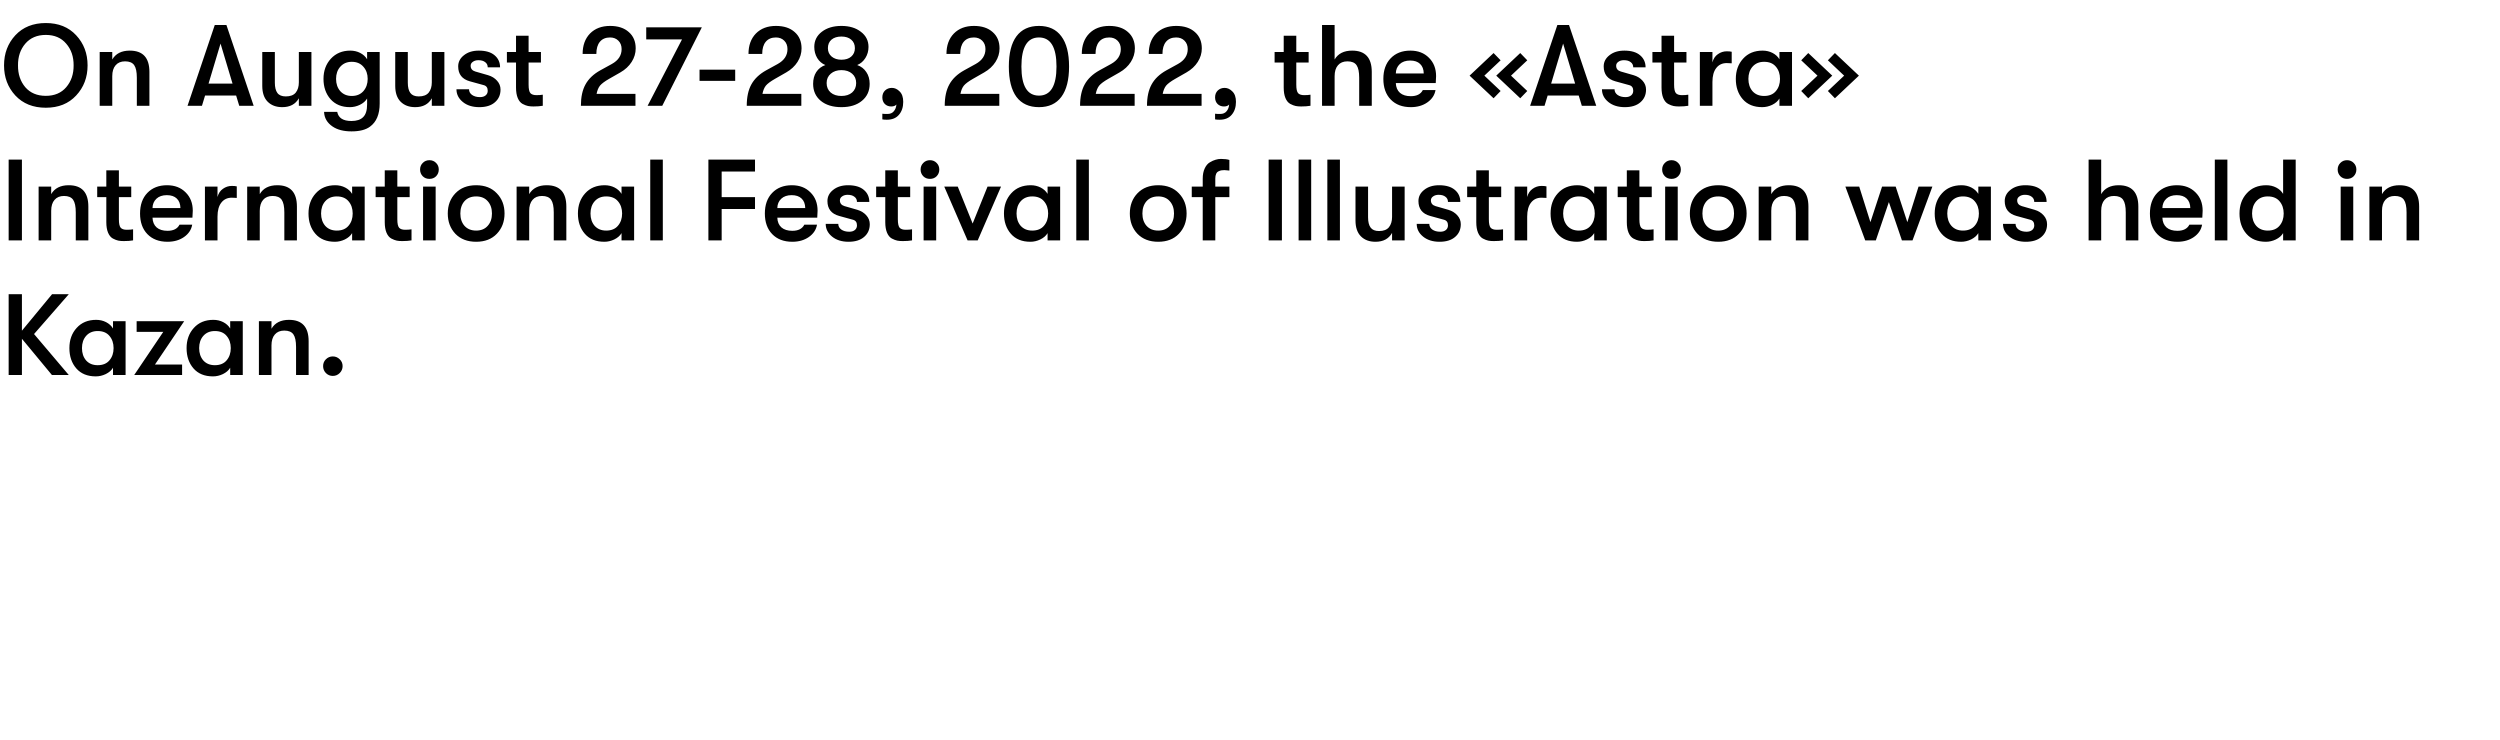 <?xml version="1.0" encoding="UTF-8"?> <svg xmlns="http://www.w3.org/2000/svg" width="260" height="77" viewBox="0 0 260 77" fill="none"> <path d="M7.92 9.932C7.136 10.78 6.084 11.204 4.764 11.204C3.444 11.204 2.388 10.78 1.596 9.932C0.812 9.084 0.42 8.04 0.42 6.8C0.42 5.56 0.812 4.516 1.596 3.668C2.388 2.82 3.444 2.396 4.764 2.396C6.084 2.396 7.136 2.82 7.92 3.668C8.712 4.516 9.108 5.56 9.108 6.8C9.108 8.04 8.712 9.084 7.92 9.932ZM2.628 9.068C3.148 9.668 3.86 9.968 4.764 9.968C5.668 9.968 6.376 9.668 6.888 9.068C7.408 8.46 7.664 7.704 7.656 6.8C7.664 5.896 7.408 5.144 6.888 4.544C6.376 3.936 5.668 3.632 4.764 3.632C3.86 3.632 3.148 3.936 2.628 4.544C2.116 5.144 1.864 5.896 1.872 6.8C1.864 7.704 2.116 8.46 2.628 9.068ZM10.367 11V5.408H11.675V6.188C12.035 5.572 12.643 5.264 13.499 5.264C14.859 5.264 15.539 6.004 15.539 7.484V11H14.231V8.084C14.231 7.476 14.139 7.04 13.955 6.776C13.771 6.512 13.455 6.38 13.007 6.38C12.583 6.38 12.255 6.516 12.023 6.788C11.791 7.052 11.675 7.432 11.675 7.928V11H10.367ZM24.88 11L24.556 9.932H21.328L21.004 11H19.504L22.336 2.6H23.548L26.38 11H24.88ZM21.688 8.696H24.184L22.936 4.532L21.688 8.696ZM29.352 11.144C28.72 11.144 28.216 10.956 27.84 10.58C27.464 10.204 27.276 9.652 27.276 8.924V5.408H28.584V8.6C28.584 9.072 28.672 9.428 28.848 9.668C29.024 9.908 29.316 10.028 29.724 10.028C30.196 10.028 30.54 9.896 30.756 9.632C30.972 9.36 31.08 9.004 31.08 8.564V5.408H32.388V11H31.08V10.22C30.736 10.836 30.16 11.144 29.352 11.144ZM38.179 5.408H39.487V10.76C39.487 11.88 39.151 12.684 38.479 13.172C38.039 13.5 37.399 13.664 36.559 13.664C35.743 13.664 35.087 13.496 34.591 13.16C34.023 12.776 33.727 12.268 33.703 11.636H35.071C35.191 12.268 35.683 12.584 36.547 12.584C37.099 12.584 37.507 12.448 37.771 12.176C38.043 11.912 38.179 11.472 38.179 10.856V10.244C38.019 10.516 37.767 10.736 37.423 10.904C37.087 11.064 36.743 11.144 36.391 11.144C35.543 11.144 34.871 10.868 34.375 10.316C33.887 9.756 33.643 9.052 33.643 8.204C33.643 7.364 33.899 6.664 34.411 6.104C34.931 5.544 35.603 5.264 36.427 5.264C36.803 5.264 37.147 5.344 37.459 5.504C37.771 5.664 38.011 5.884 38.179 6.164V5.408ZM36.583 9.98C37.095 9.98 37.499 9.812 37.795 9.476C38.091 9.132 38.239 8.708 38.239 8.204C38.239 7.7 38.091 7.28 37.795 6.944C37.499 6.6 37.095 6.428 36.583 6.428C36.095 6.428 35.699 6.596 35.395 6.932C35.099 7.26 34.951 7.684 34.951 8.204C34.951 8.724 35.099 9.152 35.395 9.488C35.699 9.816 36.095 9.98 36.583 9.98ZM43.18 11.144C42.548 11.144 42.044 10.956 41.668 10.58C41.292 10.204 41.104 9.652 41.104 8.924V5.408H42.412V8.6C42.412 9.072 42.5 9.428 42.676 9.668C42.852 9.908 43.144 10.028 43.552 10.028C44.024 10.028 44.368 9.896 44.584 9.632C44.8 9.36 44.908 9.004 44.908 8.564V5.408H46.216V11H44.908V10.22C44.564 10.836 43.988 11.144 43.18 11.144ZM49.847 11.144C49.143 11.144 48.571 10.964 48.131 10.604C47.691 10.244 47.471 9.804 47.471 9.284H48.779C48.779 9.524 48.883 9.72 49.091 9.872C49.307 10.024 49.583 10.1 49.919 10.1C50.167 10.1 50.363 10.04 50.507 9.92C50.651 9.8 50.723 9.64 50.723 9.44C50.723 9.12 50.583 8.924 50.303 8.852L48.863 8.456C48.055 8.232 47.651 7.716 47.651 6.908C47.651 6.444 47.851 6.056 48.251 5.744C48.651 5.424 49.167 5.264 49.799 5.264C50.511 5.264 51.055 5.424 51.431 5.744C51.815 6.064 52.007 6.484 52.007 7.004H50.723C50.723 6.772 50.635 6.592 50.459 6.464C50.291 6.328 50.055 6.26 49.751 6.26C49.519 6.26 49.327 6.316 49.175 6.428C49.023 6.532 48.947 6.668 48.947 6.836C48.947 7.14 49.107 7.34 49.427 7.436L50.759 7.82C51.143 7.932 51.455 8.124 51.695 8.396C51.935 8.66 52.055 8.968 52.055 9.32C52.055 9.864 51.859 10.304 51.467 10.64C51.083 10.976 50.543 11.144 49.847 11.144ZM55.79 9.896C56.054 9.896 56.274 9.88 56.45 9.848V11C56.178 11.048 55.854 11.072 55.478 11.072C55.262 11.072 55.074 11.056 54.914 11.024C54.754 10.992 54.566 10.92 54.35 10.808C54.134 10.688 53.966 10.484 53.846 10.196C53.726 9.908 53.666 9.544 53.666 9.104V6.5H52.718V5.408H53.666V3.716H54.974V5.408H56.258V6.5H54.974V8.804C54.974 9.252 55.038 9.548 55.166 9.692C55.294 9.828 55.502 9.896 55.79 9.896ZM60.413 11C60.413 10.096 60.572 9.356 60.892 8.78C61.212 8.196 61.724 7.708 62.428 7.316L63.629 6.656C64.308 6.28 64.648 5.764 64.648 5.108C64.648 4.748 64.537 4.456 64.312 4.232C64.088 4.008 63.8 3.896 63.449 3.896C62.992 3.896 62.641 4.044 62.392 4.34C62.145 4.636 62.02 5.06 62.02 5.612H60.593C60.593 4.724 60.849 4.016 61.361 3.488C61.88 2.96 62.577 2.696 63.449 2.696C64.272 2.696 64.921 2.908 65.392 3.332C65.873 3.748 66.112 4.316 66.112 5.036C66.112 5.532 65.972 6 65.692 6.44C65.412 6.88 65.02 7.244 64.516 7.532L63.34 8.204C62.892 8.46 62.581 8.692 62.404 8.9C62.236 9.108 62.117 9.396 62.044 9.764H66.088V11H60.413ZM67.352 11L70.928 4.1H67.208V2.84H72.992L68.876 11H67.352ZM72.752 8.408V7.244H76.46V8.408H72.752ZM77.662 11C77.662 10.096 77.823 9.356 78.142 8.78C78.463 8.196 78.975 7.708 79.678 7.316L80.879 6.656C81.558 6.28 81.898 5.764 81.898 5.108C81.898 4.748 81.787 4.456 81.562 4.232C81.338 4.008 81.05 3.896 80.698 3.896C80.243 3.896 79.891 4.044 79.642 4.34C79.394 4.636 79.27 5.06 79.27 5.612H77.843C77.843 4.724 78.099 4.016 78.611 3.488C79.13 2.96 79.826 2.696 80.698 2.696C81.522 2.696 82.171 2.908 82.642 3.332C83.123 3.748 83.362 4.316 83.362 5.036C83.362 5.532 83.222 6 82.942 6.44C82.662 6.88 82.27 7.244 81.766 7.532L80.591 8.204C80.142 8.46 79.831 8.692 79.654 8.9C79.487 9.108 79.367 9.396 79.294 9.764H83.338V11H77.662ZM89.641 10.484C89.113 10.924 88.401 11.144 87.505 11.144C86.609 11.144 85.893 10.924 85.357 10.484C84.829 10.044 84.565 9.456 84.565 8.72C84.565 8.24 84.673 7.832 84.889 7.496C85.113 7.152 85.429 6.908 85.837 6.764C85.485 6.62 85.205 6.38 84.997 6.044C84.789 5.7 84.685 5.312 84.685 4.88C84.685 4.232 84.945 3.708 85.465 3.308C85.993 2.9 86.673 2.696 87.505 2.696C88.337 2.696 89.013 2.9 89.533 3.308C90.061 3.708 90.325 4.232 90.325 4.88C90.325 5.304 90.217 5.688 90.001 6.032C89.785 6.376 89.501 6.62 89.149 6.764C89.557 6.908 89.873 7.152 90.097 7.496C90.329 7.832 90.445 8.24 90.445 8.72C90.445 9.456 90.177 10.044 89.641 10.484ZM87.505 6.212C87.937 6.212 88.277 6.104 88.525 5.888C88.781 5.664 88.909 5.372 88.909 5.012C88.909 4.636 88.781 4.34 88.525 4.124C88.277 3.908 87.937 3.8 87.505 3.8C87.073 3.8 86.729 3.908 86.473 4.124C86.225 4.34 86.101 4.636 86.101 5.012C86.101 5.372 86.233 5.664 86.497 5.888C86.761 6.104 87.097 6.212 87.505 6.212ZM86.389 9.62C86.669 9.86 87.041 9.98 87.505 9.98C87.969 9.98 88.341 9.86 88.621 9.62C88.901 9.372 89.041 9.044 89.041 8.636C89.041 8.228 88.901 7.904 88.621 7.664C88.341 7.416 87.969 7.292 87.505 7.292C87.057 7.292 86.689 7.416 86.401 7.664C86.113 7.912 85.969 8.236 85.969 8.636C85.969 9.044 86.109 9.372 86.389 9.62ZM92.231 12.452C92.039 12.452 91.883 12.44 91.763 12.416V11.828C91.883 11.844 92.059 11.852 92.291 11.852C92.587 11.852 92.811 11.756 92.963 11.564C93.115 11.388 93.203 11.156 93.227 10.868C93.115 11.004 92.935 11.072 92.687 11.072C92.423 11.072 92.203 10.988 92.027 10.82C91.851 10.644 91.763 10.412 91.763 10.124C91.763 9.836 91.855 9.6 92.039 9.416C92.231 9.232 92.471 9.14 92.759 9.14C93.055 9.14 93.323 9.264 93.563 9.512C93.811 9.752 93.935 10.112 93.935 10.592C93.935 11.144 93.787 11.592 93.491 11.936C93.203 12.28 92.783 12.452 92.231 12.452ZM98.252 11C98.252 10.096 98.412 9.356 98.732 8.78C99.052 8.196 99.564 7.708 100.268 7.316L101.468 6.656C102.148 6.28 102.488 5.764 102.488 5.108C102.488 4.748 102.376 4.456 102.152 4.232C101.928 4.008 101.64 3.896 101.288 3.896C100.832 3.896 100.48 4.044 100.232 4.34C99.984 4.636 99.86 5.06 99.86 5.612H98.432C98.432 4.724 98.688 4.016 99.2 3.488C99.72 2.96 100.416 2.696 101.288 2.696C102.112 2.696 102.76 2.908 103.232 3.332C103.712 3.748 103.952 4.316 103.952 5.036C103.952 5.532 103.812 6 103.532 6.44C103.252 6.88 102.86 7.244 102.356 7.532L101.18 8.204C100.732 8.46 100.42 8.692 100.244 8.9C100.076 9.108 99.956 9.396 99.884 9.764H103.928V11H98.252ZM110.379 10.076C109.851 10.788 109.075 11.144 108.051 11.144C107.027 11.144 106.247 10.788 105.711 10.076C105.183 9.356 104.919 8.304 104.919 6.92C104.919 5.536 105.183 4.488 105.711 3.776C106.247 3.056 107.027 2.696 108.051 2.696C109.075 2.696 109.851 3.056 110.379 3.776C110.915 4.488 111.183 5.536 111.183 6.92C111.183 8.304 110.915 9.356 110.379 10.076ZM106.227 6.92C106.227 8.936 106.835 9.944 108.051 9.944C109.267 9.944 109.875 8.936 109.875 6.92C109.875 4.904 109.267 3.896 108.051 3.896C106.835 3.896 106.227 4.904 106.227 6.92ZM112.327 11C112.327 10.096 112.487 9.356 112.807 8.78C113.127 8.196 113.639 7.708 114.343 7.316L115.543 6.656C116.223 6.28 116.563 5.764 116.563 5.108C116.563 4.748 116.451 4.456 116.227 4.232C116.003 4.008 115.715 3.896 115.363 3.896C114.907 3.896 114.555 4.044 114.307 4.34C114.059 4.636 113.935 5.06 113.935 5.612H112.507C112.507 4.724 112.763 4.016 113.275 3.488C113.795 2.96 114.491 2.696 115.363 2.696C116.187 2.696 116.835 2.908 117.307 3.332C117.787 3.748 118.027 4.316 118.027 5.036C118.027 5.532 117.887 6 117.607 6.44C117.327 6.88 116.935 7.244 116.431 7.532L115.255 8.204C114.807 8.46 114.495 8.692 114.319 8.9C114.151 9.108 114.031 9.396 113.959 9.764H118.003V11H112.327ZM119.288 11C119.288 10.096 119.448 9.356 119.768 8.78C120.088 8.196 120.6 7.708 121.304 7.316L122.504 6.656C123.184 6.28 123.524 5.764 123.524 5.108C123.524 4.748 123.412 4.456 123.188 4.232C122.964 4.008 122.676 3.896 122.324 3.896C121.868 3.896 121.516 4.044 121.268 4.34C121.02 4.636 120.896 5.06 120.896 5.612H119.468C119.468 4.724 119.724 4.016 120.236 3.488C120.756 2.96 121.452 2.696 122.324 2.696C123.148 2.696 123.796 2.908 124.268 3.332C124.748 3.748 124.988 4.316 124.988 5.036C124.988 5.532 124.848 6 124.568 6.44C124.288 6.88 123.896 7.244 123.392 7.532L122.215 8.204C121.768 8.46 121.456 8.692 121.28 8.9C121.112 9.108 120.992 9.396 120.92 9.764H124.964V11H119.288ZM126.836 12.452C126.644 12.452 126.488 12.44 126.368 12.416V11.828C126.488 11.844 126.664 11.852 126.896 11.852C127.192 11.852 127.416 11.756 127.568 11.564C127.72 11.388 127.808 11.156 127.832 10.868C127.72 11.004 127.54 11.072 127.292 11.072C127.028 11.072 126.808 10.988 126.632 10.82C126.456 10.644 126.368 10.412 126.368 10.124C126.368 9.836 126.46 9.6 126.644 9.416C126.836 9.232 127.076 9.14 127.364 9.14C127.66 9.14 127.928 9.264 128.168 9.512C128.416 9.752 128.54 10.112 128.54 10.592C128.54 11.144 128.392 11.592 128.096 11.936C127.808 12.28 127.388 12.452 126.836 12.452ZM135.63 9.896C135.894 9.896 136.114 9.88 136.29 9.848V11C136.018 11.048 135.694 11.072 135.318 11.072C135.102 11.072 134.914 11.056 134.754 11.024C134.594 10.992 134.406 10.92 134.19 10.808C133.974 10.688 133.806 10.484 133.686 10.196C133.566 9.908 133.506 9.544 133.506 9.104V6.5H132.558V5.408H133.506V3.716H134.814V5.408H136.098V6.5H134.814V8.804C134.814 9.252 134.878 9.548 135.006 9.692C135.134 9.828 135.342 9.896 135.63 9.896ZM140.624 5.264C141.984 5.264 142.664 6.004 142.664 7.484V11H141.356V8.084C141.356 7.476 141.264 7.04 141.08 6.776C140.896 6.512 140.58 6.38 140.132 6.38C139.708 6.38 139.38 6.516 139.148 6.788C138.916 7.052 138.8 7.432 138.8 7.928V11H137.492V2.6H138.8V6.188C139.16 5.572 139.768 5.264 140.624 5.264ZM149.353 7.916C149.353 8.06 149.341 8.3 149.317 8.636H145.165C145.181 9.076 145.325 9.416 145.597 9.656C145.869 9.888 146.245 10.004 146.725 10.004C147.341 10.004 147.757 9.792 147.973 9.368H149.293C149.205 9.888 148.921 10.316 148.441 10.652C147.969 10.98 147.397 11.144 146.725 11.144C145.845 11.144 145.149 10.88 144.637 10.352C144.125 9.824 143.869 9.108 143.869 8.204C143.869 7.308 144.121 6.596 144.625 6.068C145.137 5.532 145.821 5.264 146.677 5.264C147.477 5.264 148.121 5.512 148.609 6.008C149.105 6.496 149.353 7.132 149.353 7.916ZM145.165 7.64H148.069C148.061 7.208 147.933 6.876 147.685 6.644C147.445 6.412 147.101 6.296 146.653 6.296C146.197 6.296 145.837 6.42 145.573 6.668C145.309 6.916 145.173 7.24 145.165 7.64ZM155.333 10.22L152.837 7.868L155.333 5.516L156.065 6.272L154.373 7.868L156.065 9.464L155.333 10.22ZM158.105 10.22L155.609 7.868L158.105 5.516L158.837 6.272L157.145 7.868L158.837 9.464L158.105 10.22ZM164.509 11L164.185 9.932H160.957L160.633 11H159.133L161.965 2.6H163.177L166.009 11H164.509ZM161.317 8.696H163.813L162.565 4.532L161.317 8.696ZM168.98 11.144C168.276 11.144 167.704 10.964 167.264 10.604C166.824 10.244 166.604 9.804 166.604 9.284H167.912C167.912 9.524 168.016 9.72 168.224 9.872C168.44 10.024 168.716 10.1 169.052 10.1C169.3 10.1 169.496 10.04 169.64 9.92C169.784 9.8 169.856 9.64 169.856 9.44C169.856 9.12 169.716 8.924 169.436 8.852L167.996 8.456C167.188 8.232 166.784 7.716 166.784 6.908C166.784 6.444 166.984 6.056 167.384 5.744C167.784 5.424 168.3 5.264 168.932 5.264C169.644 5.264 170.188 5.424 170.564 5.744C170.948 6.064 171.14 6.484 171.14 7.004H169.856C169.856 6.772 169.768 6.592 169.592 6.464C169.424 6.328 169.188 6.26 168.884 6.26C168.652 6.26 168.46 6.316 168.308 6.428C168.156 6.532 168.08 6.668 168.08 6.836C168.08 7.14 168.24 7.34 168.56 7.436L169.892 7.82C170.276 7.932 170.588 8.124 170.828 8.396C171.068 8.66 171.188 8.968 171.188 9.32C171.188 9.864 170.992 10.304 170.6 10.64C170.216 10.976 169.676 11.144 168.98 11.144ZM174.923 9.896C175.187 9.896 175.407 9.88 175.583 9.848V11C175.311 11.048 174.987 11.072 174.611 11.072C174.395 11.072 174.207 11.056 174.047 11.024C173.887 10.992 173.699 10.92 173.483 10.808C173.267 10.688 173.099 10.484 172.979 10.196C172.859 9.908 172.799 9.544 172.799 9.104V6.5H171.851V5.408H172.799V3.716H174.107V5.408H175.391V6.5H174.107V8.804C174.107 9.252 174.171 9.548 174.299 9.692C174.427 9.828 174.635 9.896 174.923 9.896ZM176.785 11V5.408H178.093V6.488C178.189 6.112 178.377 5.828 178.657 5.636C178.937 5.436 179.245 5.336 179.581 5.336C179.797 5.336 179.969 5.352 180.097 5.384V6.584C179.961 6.568 179.789 6.56 179.581 6.56C179.117 6.56 178.753 6.732 178.489 7.076C178.225 7.412 178.093 7.896 178.093 8.528V11H176.785ZM183.273 11.144C182.401 11.144 181.725 10.868 181.245 10.316C180.765 9.764 180.525 9.06 180.525 8.204C180.525 7.356 180.777 6.656 181.281 6.104C181.785 5.544 182.461 5.264 183.309 5.264C183.685 5.264 184.029 5.344 184.341 5.504C184.653 5.664 184.893 5.884 185.061 6.164V5.408H186.369V11H185.061V10.244C184.901 10.516 184.649 10.736 184.305 10.904C183.969 11.064 183.625 11.144 183.273 11.144ZM183.465 9.98C184.001 9.98 184.409 9.812 184.689 9.476C184.977 9.14 185.121 8.716 185.121 8.204C185.121 7.692 184.977 7.268 184.689 6.932C184.409 6.596 184.001 6.428 183.465 6.428C182.961 6.428 182.561 6.596 182.265 6.932C181.977 7.26 181.833 7.684 181.833 8.204C181.833 8.724 181.977 9.152 182.265 9.488C182.561 9.816 182.961 9.98 183.465 9.98ZM188.059 10.22L187.327 9.464L189.019 7.868L187.327 6.272L188.059 5.516L190.555 7.868L188.059 10.22ZM190.831 10.22L190.099 9.464L191.791 7.868L190.099 6.272L190.831 5.516L193.327 7.868L190.831 10.22ZM0.9 25V16.6H2.28V25H0.9ZM4.016 25V19.408H5.324V20.188C5.684 19.572 6.292 19.264 7.148 19.264C8.508 19.264 9.188 20.004 9.188 21.484V25H7.88V22.084C7.88 21.476 7.788 21.04 7.604 20.776C7.42 20.512 7.104 20.38 6.656 20.38C6.232 20.38 5.904 20.516 5.672 20.788C5.44 21.052 5.324 21.432 5.324 21.928V25H4.016ZM13.181 23.896C13.445 23.896 13.665 23.88 13.841 23.848V25C13.569 25.048 13.245 25.072 12.869 25.072C12.653 25.072 12.465 25.056 12.305 25.024C12.145 24.992 11.957 24.92 11.741 24.808C11.525 24.688 11.357 24.484 11.237 24.196C11.117 23.908 11.057 23.544 11.057 23.104V20.5H10.109V19.408H11.057V17.716H12.365V19.408H13.649V20.5H12.365V22.804C12.365 23.252 12.429 23.548 12.557 23.692C12.685 23.828 12.893 23.896 13.181 23.896ZM20.049 21.916C20.049 22.06 20.037 22.3 20.012 22.636H15.861C15.877 23.076 16.02 23.416 16.293 23.656C16.564 23.888 16.941 24.004 17.421 24.004C18.037 24.004 18.453 23.792 18.669 23.368H19.988C19.901 23.888 19.616 24.316 19.137 24.652C18.665 24.98 18.093 25.144 17.421 25.144C16.541 25.144 15.845 24.88 15.332 24.352C14.82 23.824 14.565 23.108 14.565 22.204C14.565 21.308 14.816 20.596 15.32 20.068C15.832 19.532 16.517 19.264 17.372 19.264C18.172 19.264 18.817 19.512 19.305 20.008C19.8 20.496 20.049 21.132 20.049 21.916ZM15.861 21.64H18.765C18.756 21.208 18.628 20.876 18.381 20.644C18.14 20.412 17.797 20.296 17.349 20.296C16.892 20.296 16.532 20.42 16.268 20.668C16.005 20.916 15.868 21.24 15.861 21.64ZM21.313 25V19.408H22.621V20.488C22.717 20.112 22.905 19.828 23.185 19.636C23.465 19.436 23.773 19.336 24.109 19.336C24.325 19.336 24.497 19.352 24.625 19.384V20.584C24.489 20.568 24.317 20.56 24.109 20.56C23.645 20.56 23.281 20.732 23.017 21.076C22.753 21.412 22.621 21.896 22.621 22.528V25H21.313ZM25.707 25V19.408H27.015V20.188C27.375 19.572 27.983 19.264 28.839 19.264C30.199 19.264 30.879 20.004 30.879 21.484V25H29.571V22.084C29.571 21.476 29.479 21.04 29.295 20.776C29.111 20.512 28.795 20.38 28.347 20.38C27.923 20.38 27.595 20.516 27.363 20.788C27.131 21.052 27.015 21.432 27.015 21.928V25H25.707ZM34.832 25.144C33.96 25.144 33.284 24.868 32.804 24.316C32.324 23.764 32.084 23.06 32.084 22.204C32.084 21.356 32.336 20.656 32.84 20.104C33.344 19.544 34.02 19.264 34.868 19.264C35.244 19.264 35.588 19.344 35.9 19.504C36.212 19.664 36.452 19.884 36.62 20.164V19.408H37.928V25H36.62V24.244C36.46 24.516 36.208 24.736 35.864 24.904C35.528 25.064 35.184 25.144 34.832 25.144ZM35.024 23.98C35.56 23.98 35.968 23.812 36.248 23.476C36.536 23.14 36.68 22.716 36.68 22.204C36.68 21.692 36.536 21.268 36.248 20.932C35.968 20.596 35.56 20.428 35.024 20.428C34.52 20.428 34.12 20.596 33.824 20.932C33.536 21.26 33.392 21.684 33.392 22.204C33.392 22.724 33.536 23.152 33.824 23.488C34.12 23.816 34.52 23.98 35.024 23.98ZM42.138 23.896C42.402 23.896 42.622 23.88 42.798 23.848V25C42.526 25.048 42.202 25.072 41.826 25.072C41.61 25.072 41.422 25.056 41.262 25.024C41.102 24.992 40.914 24.92 40.698 24.808C40.482 24.688 40.314 24.484 40.194 24.196C40.074 23.908 40.014 23.544 40.014 23.104V20.5H39.066V19.408H40.014V17.716H41.322V19.408H42.606V20.5H41.322V22.804C41.322 23.252 41.386 23.548 41.514 23.692C41.642 23.828 41.85 23.896 42.138 23.896ZM45.356 18.328C45.172 18.512 44.94 18.604 44.66 18.604C44.38 18.604 44.148 18.512 43.964 18.328C43.78 18.136 43.688 17.904 43.688 17.632C43.688 17.36 43.78 17.132 43.964 16.948C44.148 16.756 44.38 16.66 44.66 16.66C44.94 16.66 45.172 16.756 45.356 16.948C45.54 17.132 45.632 17.36 45.632 17.632C45.632 17.904 45.54 18.136 45.356 18.328ZM44 25V19.408H45.308V25H44ZM51.668 24.316C51.14 24.868 50.424 25.144 49.52 25.144C48.616 25.144 47.896 24.868 47.36 24.316C46.832 23.756 46.568 23.052 46.568 22.204C46.568 21.356 46.832 20.656 47.36 20.104C47.896 19.544 48.616 19.264 49.52 19.264C50.424 19.264 51.14 19.544 51.668 20.104C52.204 20.656 52.472 21.356 52.472 22.204C52.472 23.052 52.204 23.756 51.668 24.316ZM48.308 23.488C48.604 23.816 49.008 23.98 49.52 23.98C50.032 23.98 50.432 23.816 50.72 23.488C51.016 23.16 51.164 22.732 51.164 22.204C51.164 21.676 51.016 21.248 50.72 20.92C50.432 20.592 50.032 20.428 49.52 20.428C49.008 20.428 48.604 20.592 48.308 20.92C48.02 21.248 47.876 21.676 47.876 22.204C47.876 22.732 48.02 23.16 48.308 23.488ZM53.727 25V19.408H55.035V20.188C55.395 19.572 56.003 19.264 56.859 19.264C58.219 19.264 58.899 20.004 58.899 21.484V25H57.591V22.084C57.591 21.476 57.499 21.04 57.315 20.776C57.131 20.512 56.815 20.38 56.367 20.38C55.943 20.38 55.615 20.516 55.383 20.788C55.151 21.052 55.035 21.432 55.035 21.928V25H53.727ZM62.852 25.144C61.98 25.144 61.304 24.868 60.824 24.316C60.344 23.764 60.104 23.06 60.104 22.204C60.104 21.356 60.356 20.656 60.86 20.104C61.364 19.544 62.04 19.264 62.888 19.264C63.264 19.264 63.608 19.344 63.92 19.504C64.232 19.664 64.472 19.884 64.64 20.164V19.408H65.948V25H64.64V24.244C64.48 24.516 64.228 24.736 63.884 24.904C63.548 25.064 63.204 25.144 62.852 25.144ZM63.044 23.98C63.58 23.98 63.988 23.812 64.268 23.476C64.556 23.14 64.7 22.716 64.7 22.204C64.7 21.692 64.556 21.268 64.268 20.932C63.988 20.596 63.58 20.428 63.044 20.428C62.54 20.428 62.14 20.596 61.844 20.932C61.556 21.26 61.412 21.684 61.412 22.204C61.412 22.724 61.556 23.152 61.844 23.488C62.14 23.816 62.54 23.98 63.044 23.98ZM67.625 25V16.6H68.933V25H67.625ZM73.673 25V16.6H78.521V17.836H75.053V20.5H78.521V21.736H75.053V25H73.673ZM85.029 21.916C85.029 22.06 85.017 22.3 84.993 22.636H80.841C80.857 23.076 81.001 23.416 81.273 23.656C81.545 23.888 81.921 24.004 82.401 24.004C83.017 24.004 83.433 23.792 83.649 23.368H84.969C84.881 23.888 84.597 24.316 84.117 24.652C83.645 24.98 83.073 25.144 82.401 25.144C81.521 25.144 80.825 24.88 80.313 24.352C79.801 23.824 79.545 23.108 79.545 22.204C79.545 21.308 79.797 20.596 80.301 20.068C80.813 19.532 81.497 19.264 82.353 19.264C83.153 19.264 83.797 19.512 84.285 20.008C84.781 20.496 85.029 21.132 85.029 21.916ZM80.841 21.64H83.745C83.737 21.208 83.609 20.876 83.361 20.644C83.121 20.412 82.777 20.296 82.329 20.296C81.873 20.296 81.513 20.42 81.249 20.668C80.985 20.916 80.849 21.24 80.841 21.64ZM88.249 25.144C87.545 25.144 86.973 24.964 86.533 24.604C86.093 24.244 85.873 23.804 85.873 23.284H87.181C87.181 23.524 87.285 23.72 87.493 23.872C87.709 24.024 87.985 24.1 88.321 24.1C88.569 24.1 88.765 24.04 88.909 23.92C89.053 23.8 89.125 23.64 89.125 23.44C89.125 23.12 88.985 22.924 88.705 22.852L87.265 22.456C86.457 22.232 86.053 21.716 86.053 20.908C86.053 20.444 86.253 20.056 86.653 19.744C87.053 19.424 87.569 19.264 88.201 19.264C88.913 19.264 89.457 19.424 89.833 19.744C90.217 20.064 90.409 20.484 90.409 21.004H89.125C89.125 20.772 89.037 20.592 88.861 20.464C88.693 20.328 88.457 20.26 88.153 20.26C87.921 20.26 87.729 20.316 87.577 20.428C87.425 20.532 87.349 20.668 87.349 20.836C87.349 21.14 87.509 21.34 87.829 21.436L89.161 21.82C89.545 21.932 89.857 22.124 90.097 22.396C90.337 22.66 90.457 22.968 90.457 23.32C90.457 23.864 90.261 24.304 89.869 24.64C89.485 24.976 88.945 25.144 88.249 25.144ZM94.192 23.896C94.456 23.896 94.676 23.88 94.852 23.848V25C94.58 25.048 94.256 25.072 93.88 25.072C93.664 25.072 93.476 25.056 93.316 25.024C93.156 24.992 92.968 24.92 92.752 24.808C92.536 24.688 92.368 24.484 92.248 24.196C92.128 23.908 92.068 23.544 92.068 23.104V20.5H91.12V19.408H92.068V17.716H93.376V19.408H94.66V20.5H93.376V22.804C93.376 23.252 93.44 23.548 93.568 23.692C93.696 23.828 93.904 23.896 94.192 23.896ZM97.411 18.328C97.227 18.512 96.995 18.604 96.715 18.604C96.435 18.604 96.203 18.512 96.019 18.328C95.835 18.136 95.743 17.904 95.743 17.632C95.743 17.36 95.835 17.132 96.019 16.948C96.203 16.756 96.435 16.66 96.715 16.66C96.995 16.66 97.227 16.756 97.411 16.948C97.595 17.132 97.687 17.36 97.687 17.632C97.687 17.904 97.595 18.136 97.411 18.328ZM96.055 25V19.408H97.363V25H96.055ZM100.627 25L98.203 19.408H99.607L101.155 23.248L102.703 19.408H104.107L101.683 25H100.627ZM107.16 25.144C106.288 25.144 105.612 24.868 105.132 24.316C104.652 23.764 104.412 23.06 104.412 22.204C104.412 21.356 104.664 20.656 105.168 20.104C105.672 19.544 106.348 19.264 107.196 19.264C107.572 19.264 107.916 19.344 108.228 19.504C108.54 19.664 108.78 19.884 108.948 20.164V19.408H110.256V25H108.948V24.244C108.788 24.516 108.536 24.736 108.192 24.904C107.856 25.064 107.512 25.144 107.16 25.144ZM107.352 23.98C107.888 23.98 108.296 23.812 108.576 23.476C108.864 23.14 109.008 22.716 109.008 22.204C109.008 21.692 108.864 21.268 108.576 20.932C108.296 20.596 107.888 20.428 107.352 20.428C106.848 20.428 106.448 20.596 106.152 20.932C105.864 21.26 105.72 21.684 105.72 22.204C105.72 22.724 105.864 23.152 106.152 23.488C106.448 23.816 106.848 23.98 107.352 23.98ZM111.934 25V16.6H113.242V25H111.934ZM122.602 24.316C122.074 24.868 121.358 25.144 120.454 25.144C119.55 25.144 118.83 24.868 118.294 24.316C117.766 23.756 117.502 23.052 117.502 22.204C117.502 21.356 117.766 20.656 118.294 20.104C118.83 19.544 119.55 19.264 120.454 19.264C121.358 19.264 122.074 19.544 122.602 20.104C123.138 20.656 123.406 21.356 123.406 22.204C123.406 23.052 123.138 23.756 122.602 24.316ZM119.242 23.488C119.538 23.816 119.942 23.98 120.454 23.98C120.966 23.98 121.366 23.816 121.654 23.488C121.95 23.16 122.098 22.732 122.098 22.204C122.098 21.676 121.95 21.248 121.654 20.92C121.366 20.592 120.966 20.428 120.454 20.428C119.942 20.428 119.538 20.592 119.242 20.92C118.954 21.248 118.81 21.676 118.81 22.204C118.81 22.732 118.954 23.16 119.242 23.488ZM127.339 17.692C127.219 17.692 127.111 17.7 127.015 17.716C126.927 17.732 126.827 17.768 126.715 17.824C126.611 17.872 126.531 17.96 126.475 18.088C126.419 18.216 126.391 18.376 126.391 18.568V19.408H127.855V20.5H126.391V25H125.083V20.5H123.943V19.408H125.083V18.592C125.083 18.168 125.151 17.812 125.287 17.524C125.423 17.228 125.599 17.016 125.815 16.888C126.039 16.752 126.243 16.66 126.427 16.612C126.611 16.556 126.795 16.528 126.979 16.528C127.347 16.528 127.639 16.564 127.855 16.636V17.74C127.815 17.74 127.735 17.732 127.615 17.716C127.503 17.7 127.411 17.692 127.339 17.692ZM131.939 25V16.6H133.319V25H131.939ZM135.055 25V16.6H136.363V25H135.055ZM138.043 25V16.6H139.351V25H138.043ZM143.047 25.144C142.415 25.144 141.911 24.956 141.535 24.58C141.159 24.204 140.971 23.652 140.971 22.924V19.408H142.279V22.6C142.279 23.072 142.367 23.428 142.543 23.668C142.719 23.908 143.011 24.028 143.419 24.028C143.891 24.028 144.235 23.896 144.451 23.632C144.667 23.36 144.775 23.004 144.775 22.564V19.408H146.083V25H144.775V24.22C144.431 24.836 143.855 25.144 143.047 25.144ZM149.714 25.144C149.01 25.144 148.438 24.964 147.998 24.604C147.558 24.244 147.338 23.804 147.338 23.284H148.646C148.646 23.524 148.75 23.72 148.958 23.872C149.174 24.024 149.45 24.1 149.786 24.1C150.034 24.1 150.23 24.04 150.374 23.92C150.518 23.8 150.59 23.64 150.59 23.44C150.59 23.12 150.45 22.924 150.17 22.852L148.73 22.456C147.922 22.232 147.518 21.716 147.518 20.908C147.518 20.444 147.718 20.056 148.118 19.744C148.518 19.424 149.034 19.264 149.666 19.264C150.378 19.264 150.922 19.424 151.298 19.744C151.682 20.064 151.874 20.484 151.874 21.004H150.59C150.59 20.772 150.502 20.592 150.326 20.464C150.158 20.328 149.922 20.26 149.618 20.26C149.386 20.26 149.194 20.316 149.042 20.428C148.89 20.532 148.814 20.668 148.814 20.836C148.814 21.14 148.974 21.34 149.294 21.436L150.626 21.82C151.01 21.932 151.322 22.124 151.562 22.396C151.802 22.66 151.922 22.968 151.922 23.32C151.922 23.864 151.726 24.304 151.334 24.64C150.95 24.976 150.41 25.144 149.714 25.144ZM155.657 23.896C155.921 23.896 156.141 23.88 156.317 23.848V25C156.045 25.048 155.721 25.072 155.345 25.072C155.129 25.072 154.941 25.056 154.781 25.024C154.621 24.992 154.433 24.92 154.217 24.808C154.001 24.688 153.833 24.484 153.713 24.196C153.593 23.908 153.533 23.544 153.533 23.104V20.5H152.585V19.408H153.533V17.716H154.841V19.408H156.125V20.5H154.841V22.804C154.841 23.252 154.905 23.548 155.033 23.692C155.161 23.828 155.369 23.896 155.657 23.896ZM157.52 25V19.408H158.828V20.488C158.924 20.112 159.112 19.828 159.392 19.636C159.672 19.436 159.98 19.336 160.316 19.336C160.532 19.336 160.704 19.352 160.832 19.384V20.584C160.696 20.568 160.524 20.56 160.316 20.56C159.852 20.56 159.488 20.732 159.224 21.076C158.96 21.412 158.828 21.896 158.828 22.528V25H157.52ZM164.008 25.144C163.136 25.144 162.46 24.868 161.98 24.316C161.5 23.764 161.26 23.06 161.26 22.204C161.26 21.356 161.512 20.656 162.016 20.104C162.52 19.544 163.196 19.264 164.044 19.264C164.42 19.264 164.764 19.344 165.076 19.504C165.388 19.664 165.628 19.884 165.796 20.164V19.408H167.104V25H165.796V24.244C165.636 24.516 165.384 24.736 165.04 24.904C164.704 25.064 164.36 25.144 164.008 25.144ZM164.2 23.98C164.736 23.98 165.144 23.812 165.424 23.476C165.712 23.14 165.856 22.716 165.856 22.204C165.856 21.692 165.712 21.268 165.424 20.932C165.144 20.596 164.736 20.428 164.2 20.428C163.696 20.428 163.296 20.596 163 20.932C162.712 21.26 162.568 21.684 162.568 22.204C162.568 22.724 162.712 23.152 163 23.488C163.296 23.816 163.696 23.98 164.2 23.98ZM171.313 23.896C171.577 23.896 171.797 23.88 171.973 23.848V25C171.701 25.048 171.377 25.072 171.001 25.072C170.785 25.072 170.597 25.056 170.437 25.024C170.277 24.992 170.089 24.92 169.873 24.808C169.657 24.688 169.489 24.484 169.369 24.196C169.249 23.908 169.189 23.544 169.189 23.104V20.5H168.241V19.408H169.189V17.716H170.497V19.408H171.781V20.5H170.497V22.804C170.497 23.252 170.561 23.548 170.689 23.692C170.817 23.828 171.025 23.896 171.313 23.896ZM174.532 18.328C174.348 18.512 174.116 18.604 173.836 18.604C173.556 18.604 173.324 18.512 173.14 18.328C172.956 18.136 172.864 17.904 172.864 17.632C172.864 17.36 172.956 17.132 173.14 16.948C173.324 16.756 173.556 16.66 173.836 16.66C174.116 16.66 174.348 16.756 174.532 16.948C174.716 17.132 174.808 17.36 174.808 17.632C174.808 17.904 174.716 18.136 174.532 18.328ZM173.176 25V19.408H174.484V25H173.176ZM180.844 24.316C180.316 24.868 179.6 25.144 178.696 25.144C177.792 25.144 177.072 24.868 176.536 24.316C176.008 23.756 175.744 23.052 175.744 22.204C175.744 21.356 176.008 20.656 176.536 20.104C177.072 19.544 177.792 19.264 178.696 19.264C179.6 19.264 180.316 19.544 180.844 20.104C181.38 20.656 181.648 21.356 181.648 22.204C181.648 23.052 181.38 23.756 180.844 24.316ZM177.484 23.488C177.78 23.816 178.184 23.98 178.696 23.98C179.208 23.98 179.608 23.816 179.896 23.488C180.192 23.16 180.34 22.732 180.34 22.204C180.34 21.676 180.192 21.248 179.896 20.92C179.608 20.592 179.208 20.428 178.696 20.428C178.184 20.428 177.78 20.592 177.484 20.92C177.196 21.248 177.052 21.676 177.052 22.204C177.052 22.732 177.196 23.16 177.484 23.488ZM182.903 25V19.408H184.211V20.188C184.571 19.572 185.179 19.264 186.035 19.264C187.395 19.264 188.075 20.004 188.075 21.484V25H186.767V22.084C186.767 21.476 186.675 21.04 186.491 20.776C186.307 20.512 185.991 20.38 185.543 20.38C185.119 20.38 184.791 20.516 184.559 20.788C184.327 21.052 184.211 21.432 184.211 21.928V25H182.903ZM193.983 25L191.919 19.408H193.359L194.523 23.104L195.735 19.408H197.151L198.363 23.104L199.527 19.408H200.967L198.903 25H197.799L196.443 21.016L195.087 25H193.983ZM203.957 25.144C203.085 25.144 202.409 24.868 201.929 24.316C201.449 23.764 201.209 23.06 201.209 22.204C201.209 21.356 201.461 20.656 201.965 20.104C202.469 19.544 203.145 19.264 203.993 19.264C204.369 19.264 204.713 19.344 205.025 19.504C205.337 19.664 205.577 19.884 205.745 20.164V19.408H207.053V25H205.745V24.244C205.585 24.516 205.333 24.736 204.989 24.904C204.653 25.064 204.309 25.144 203.957 25.144ZM204.149 23.98C204.685 23.98 205.093 23.812 205.373 23.476C205.661 23.14 205.805 22.716 205.805 22.204C205.805 21.692 205.661 21.268 205.373 20.932C205.093 20.596 204.685 20.428 204.149 20.428C203.645 20.428 203.245 20.596 202.949 20.932C202.661 21.26 202.517 21.684 202.517 22.204C202.517 22.724 202.661 23.152 202.949 23.488C203.245 23.816 203.645 23.98 204.149 23.98ZM210.687 25.144C209.983 25.144 209.411 24.964 208.971 24.604C208.531 24.244 208.311 23.804 208.311 23.284H209.619C209.619 23.524 209.723 23.72 209.931 23.872C210.147 24.024 210.423 24.1 210.759 24.1C211.007 24.1 211.203 24.04 211.347 23.92C211.491 23.8 211.563 23.64 211.563 23.44C211.563 23.12 211.423 22.924 211.143 22.852L209.703 22.456C208.895 22.232 208.491 21.716 208.491 20.908C208.491 20.444 208.691 20.056 209.091 19.744C209.491 19.424 210.007 19.264 210.639 19.264C211.351 19.264 211.895 19.424 212.271 19.744C212.655 20.064 212.847 20.484 212.847 21.004H211.563C211.563 20.772 211.475 20.592 211.299 20.464C211.131 20.328 210.895 20.26 210.591 20.26C210.359 20.26 210.167 20.316 210.015 20.428C209.863 20.532 209.787 20.668 209.787 20.836C209.787 21.14 209.947 21.34 210.267 21.436L211.599 21.82C211.983 21.932 212.295 22.124 212.535 22.396C212.775 22.66 212.895 22.968 212.895 23.32C212.895 23.864 212.699 24.304 212.307 24.64C211.923 24.976 211.383 25.144 210.687 25.144ZM220.347 19.264C221.707 19.264 222.387 20.004 222.387 21.484V25H221.079V22.084C221.079 21.476 220.987 21.04 220.803 20.776C220.619 20.512 220.303 20.38 219.855 20.38C219.431 20.38 219.103 20.516 218.871 20.788C218.639 21.052 218.523 21.432 218.523 21.928V25H217.215V16.6H218.523V20.188C218.883 19.572 219.491 19.264 220.347 19.264ZM229.076 21.916C229.076 22.06 229.064 22.3 229.04 22.636H224.888C224.904 23.076 225.048 23.416 225.32 23.656C225.592 23.888 225.968 24.004 226.448 24.004C227.064 24.004 227.48 23.792 227.696 23.368H229.016C228.928 23.888 228.644 24.316 228.164 24.652C227.692 24.98 227.12 25.144 226.448 25.144C225.568 25.144 224.872 24.88 224.36 24.352C223.848 23.824 223.592 23.108 223.592 22.204C223.592 21.308 223.844 20.596 224.348 20.068C224.86 19.532 225.544 19.264 226.4 19.264C227.2 19.264 227.844 19.512 228.332 20.008C228.828 20.496 229.076 21.132 229.076 21.916ZM224.888 21.64H227.792C227.784 21.208 227.656 20.876 227.408 20.644C227.168 20.412 226.824 20.296 226.376 20.296C225.92 20.296 225.56 20.42 225.296 20.668C225.032 20.916 224.896 21.24 224.888 21.64ZM230.34 25V16.6H231.648V25H230.34ZM237.444 16.6H238.752V25H237.444V24.244C237.284 24.516 237.032 24.736 236.688 24.904C236.352 25.064 236.008 25.144 235.656 25.144C234.784 25.144 234.108 24.868 233.628 24.316C233.148 23.764 232.908 23.06 232.908 22.204C232.908 21.356 233.16 20.656 233.664 20.104C234.168 19.544 234.844 19.264 235.692 19.264C236.068 19.264 236.412 19.344 236.724 19.504C237.036 19.664 237.276 19.884 237.444 20.164V16.6ZM235.848 23.98C236.384 23.98 236.792 23.812 237.072 23.476C237.36 23.14 237.504 22.716 237.504 22.204C237.504 21.692 237.36 21.268 237.072 20.932C236.792 20.596 236.384 20.428 235.848 20.428C235.344 20.428 234.944 20.596 234.648 20.932C234.36 21.26 234.216 21.684 234.216 22.204C234.216 22.724 234.36 23.152 234.648 23.488C234.944 23.816 235.344 23.98 235.848 23.98ZM244.786 18.328C244.602 18.512 244.37 18.604 244.09 18.604C243.81 18.604 243.578 18.512 243.394 18.328C243.21 18.136 243.118 17.904 243.118 17.632C243.118 17.36 243.21 17.132 243.394 16.948C243.578 16.756 243.81 16.66 244.09 16.66C244.37 16.66 244.602 16.756 244.786 16.948C244.97 17.132 245.062 17.36 245.062 17.632C245.062 17.904 244.97 18.136 244.786 18.328ZM243.43 25V19.408H244.738V25H243.43ZM246.418 25V19.408H247.726V20.188C248.086 19.572 248.694 19.264 249.55 19.264C250.91 19.264 251.59 20.004 251.59 21.484V25H250.282V22.084C250.282 21.476 250.19 21.04 250.006 20.776C249.822 20.512 249.506 20.38 249.058 20.38C248.634 20.38 248.306 20.516 248.074 20.788C247.842 21.052 247.726 21.432 247.726 21.928V25H246.418ZM7.152 30.6L3.54 34.74L7.152 39H5.4L2.28 35.232V39H0.9V30.6H2.28V34.392L5.412 30.6H7.152ZM9.965 39.144C9.093 39.144 8.417 38.868 7.937 38.316C7.457 37.764 7.217 37.06 7.217 36.204C7.217 35.356 7.469 34.656 7.973 34.104C8.477 33.544 9.153 33.264 10.001 33.264C10.377 33.264 10.721 33.344 11.033 33.504C11.345 33.664 11.585 33.884 11.753 34.164V33.408H13.061V39H11.753V38.244C11.593 38.516 11.341 38.736 10.997 38.904C10.661 39.064 10.317 39.144 9.965 39.144ZM10.157 37.98C10.693 37.98 11.101 37.812 11.381 37.476C11.669 37.14 11.813 36.716 11.813 36.204C11.813 35.692 11.669 35.268 11.381 34.932C11.101 34.596 10.693 34.428 10.157 34.428C9.653 34.428 9.253 34.596 8.957 34.932C8.669 35.26 8.525 35.684 8.525 36.204C8.525 36.724 8.669 37.152 8.957 37.488C9.253 37.816 9.653 37.98 10.157 37.98ZM13.958 39L16.982 34.512H14.21V33.408H19.154L16.118 37.908H18.938V39H13.958ZM22.152 39.144C21.28 39.144 20.604 38.868 20.124 38.316C19.644 37.764 19.404 37.06 19.404 36.204C19.404 35.356 19.656 34.656 20.16 34.104C20.664 33.544 21.34 33.264 22.188 33.264C22.564 33.264 22.908 33.344 23.22 33.504C23.532 33.664 23.772 33.884 23.94 34.164V33.408H25.248V39H23.94V38.244C23.78 38.516 23.528 38.736 23.184 38.904C22.848 39.064 22.504 39.144 22.152 39.144ZM22.344 37.98C22.88 37.98 23.288 37.812 23.568 37.476C23.856 37.14 24 36.716 24 36.204C24 35.692 23.856 35.268 23.568 34.932C23.288 34.596 22.88 34.428 22.344 34.428C21.84 34.428 21.44 34.596 21.144 34.932C20.856 35.26 20.712 35.684 20.712 36.204C20.712 36.724 20.856 37.152 21.144 37.488C21.44 37.816 21.84 37.98 22.344 37.98ZM26.926 39V33.408H28.234V34.188C28.594 33.572 29.202 33.264 30.058 33.264C31.418 33.264 32.098 34.004 32.098 35.484V39H30.79V36.084C30.79 35.476 30.698 35.04 30.514 34.776C30.33 34.512 30.014 34.38 29.566 34.38C29.142 34.38 28.814 34.516 28.582 34.788C28.35 35.052 28.234 35.432 28.234 35.928V39H26.926ZM35.331 38.796C35.131 38.996 34.891 39.096 34.611 39.096C34.331 39.096 34.091 38.996 33.891 38.796C33.699 38.596 33.603 38.356 33.603 38.076C33.603 37.796 33.699 37.56 33.891 37.368C34.091 37.168 34.331 37.068 34.611 37.068C34.891 37.068 35.131 37.168 35.331 37.368C35.531 37.56 35.631 37.796 35.631 38.076C35.631 38.356 35.531 38.596 35.331 38.796Z" fill="black"></path> </svg> 